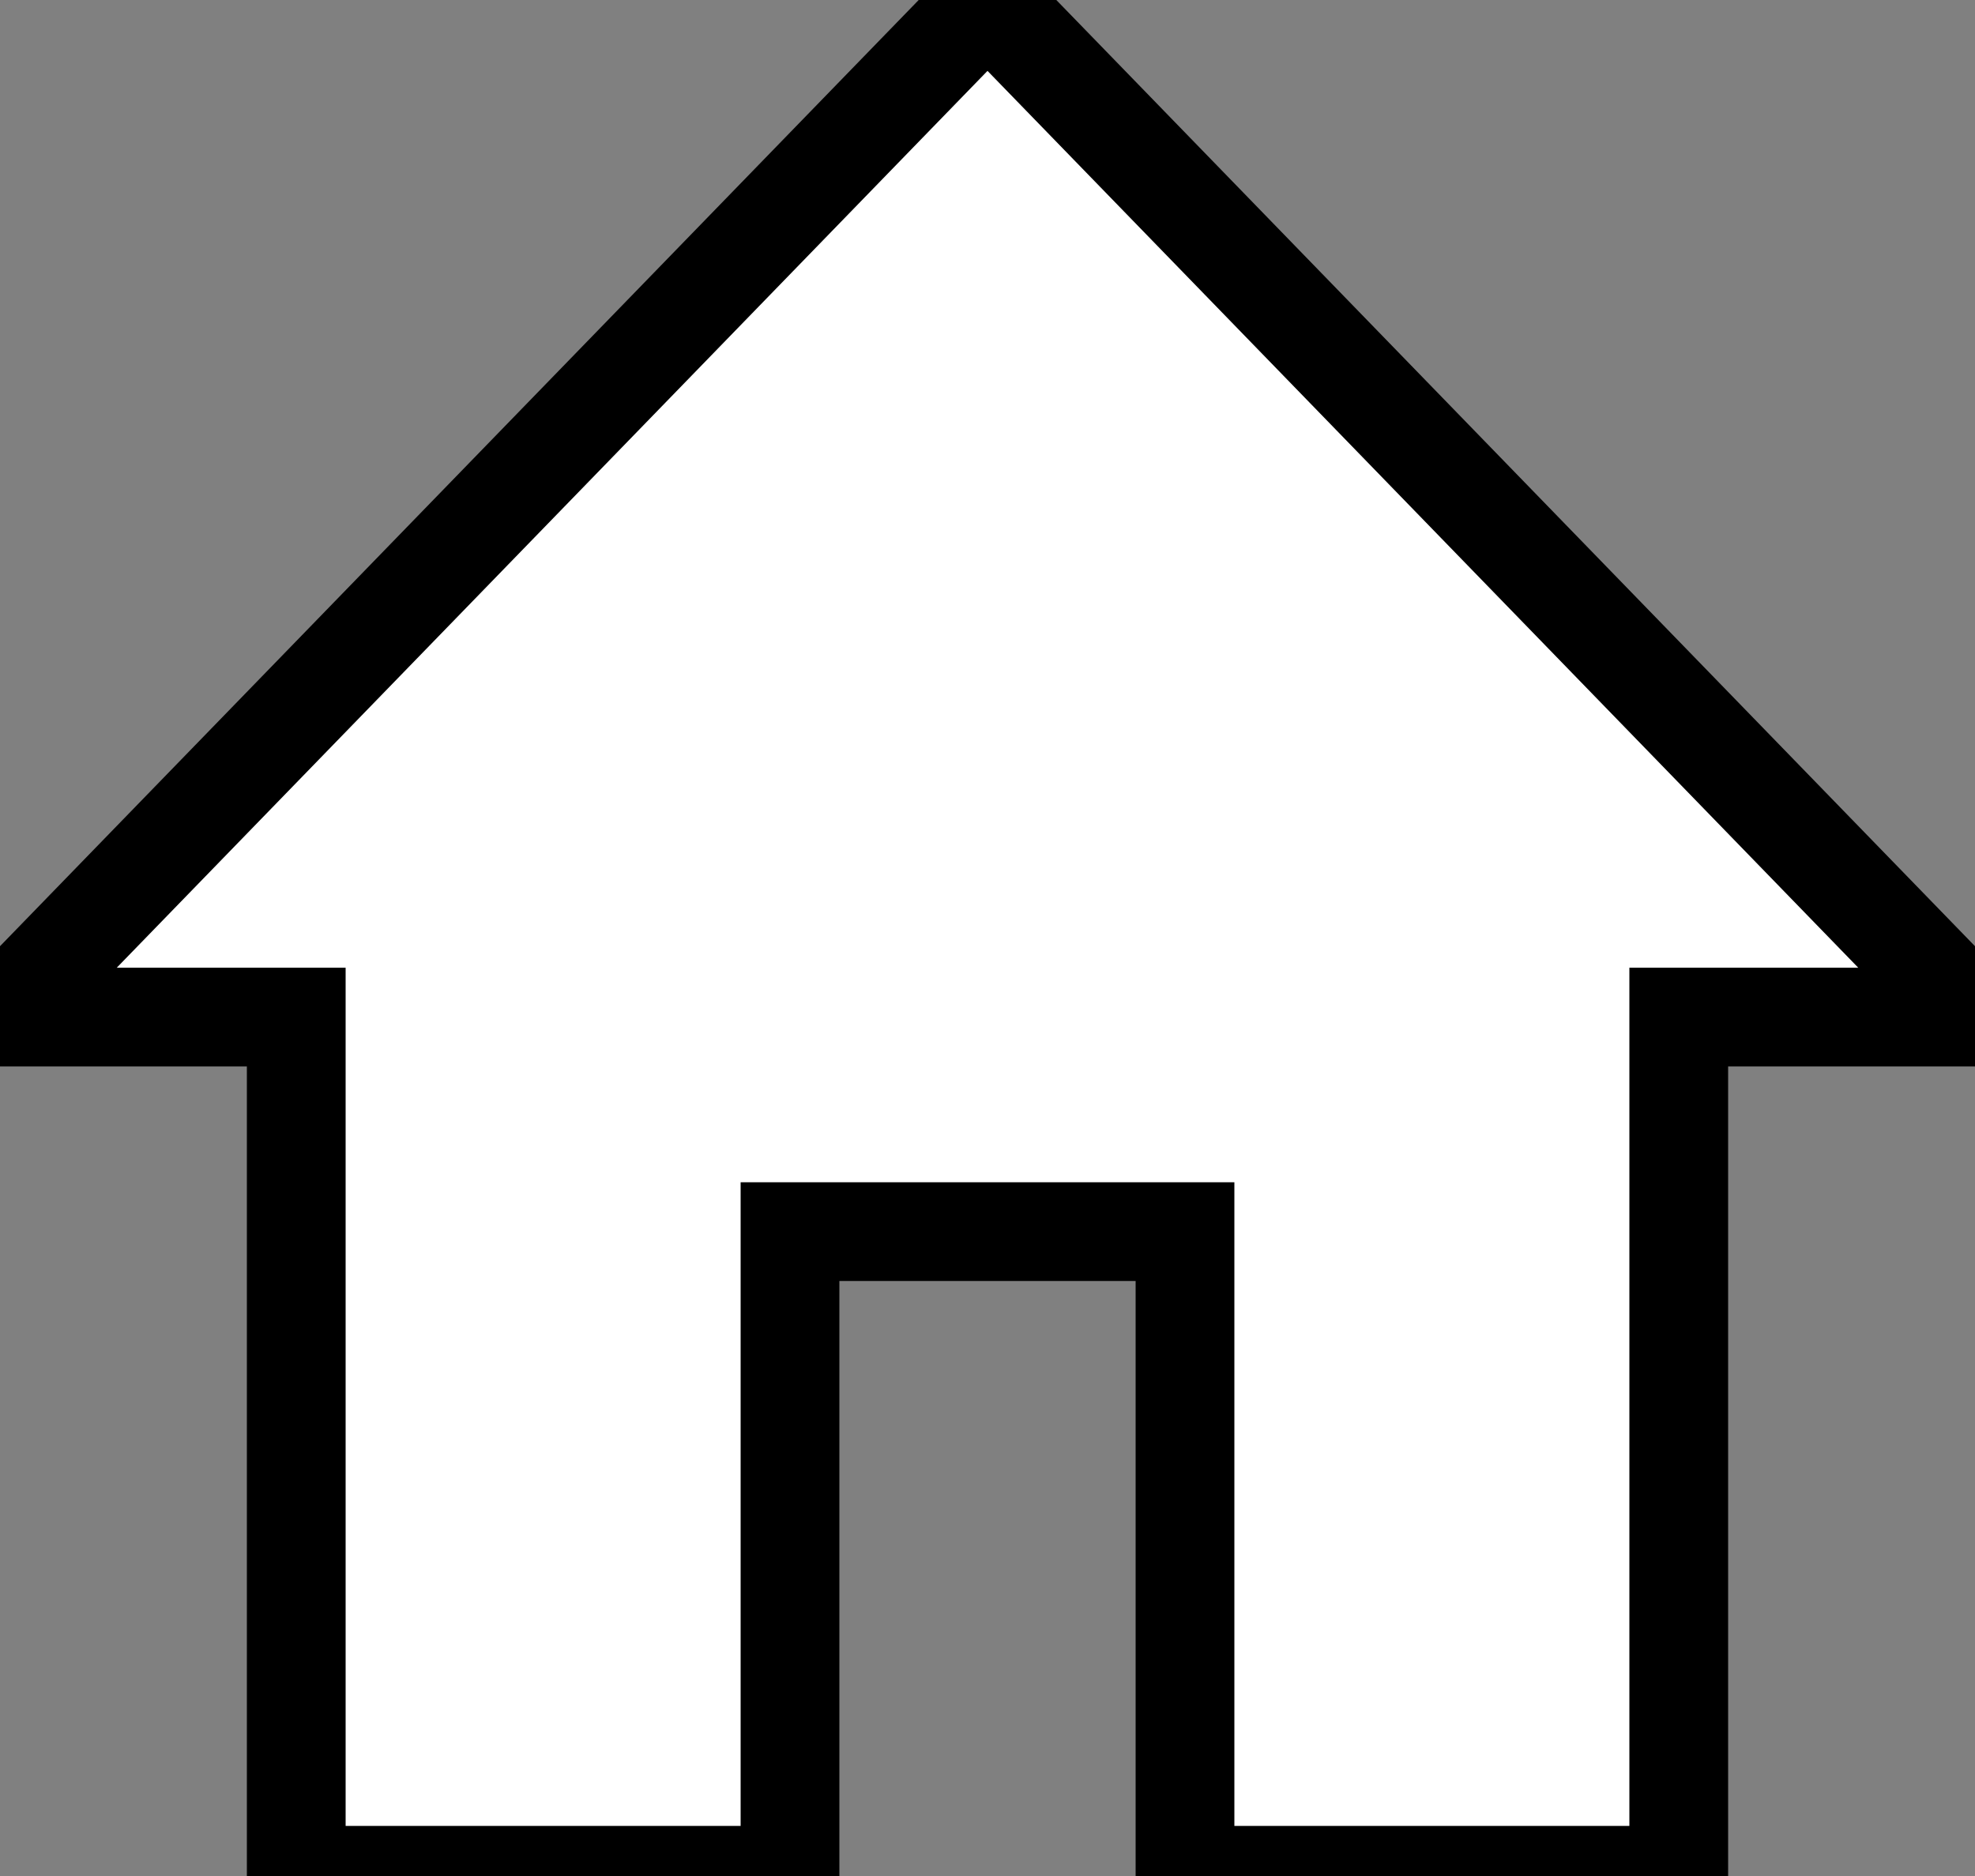 <svg width="20" height="19" xmlns="http://www.w3.org/2000/svg">
 <rect width="100%" height="100%" fill="#808080" stroke="none"/>
 <title/>
 <desc/>

 <g>
  <title>background</title>
  <rect fill="none" id="canvas_background" height="402" width="582" y="-1" x="-1"/>
 </g>
 <g>
  <title>Layer 1</title>
  <path fill="#ffffff" stroke="null" id="Shape" d="m8,18.993l0,-6.519l4,0l0,6.519l5,0l0,-8.692l3,0l-10,-10.301l-10,10.301l3,0l0,8.692l5,0z"/>
 </g>
</svg>